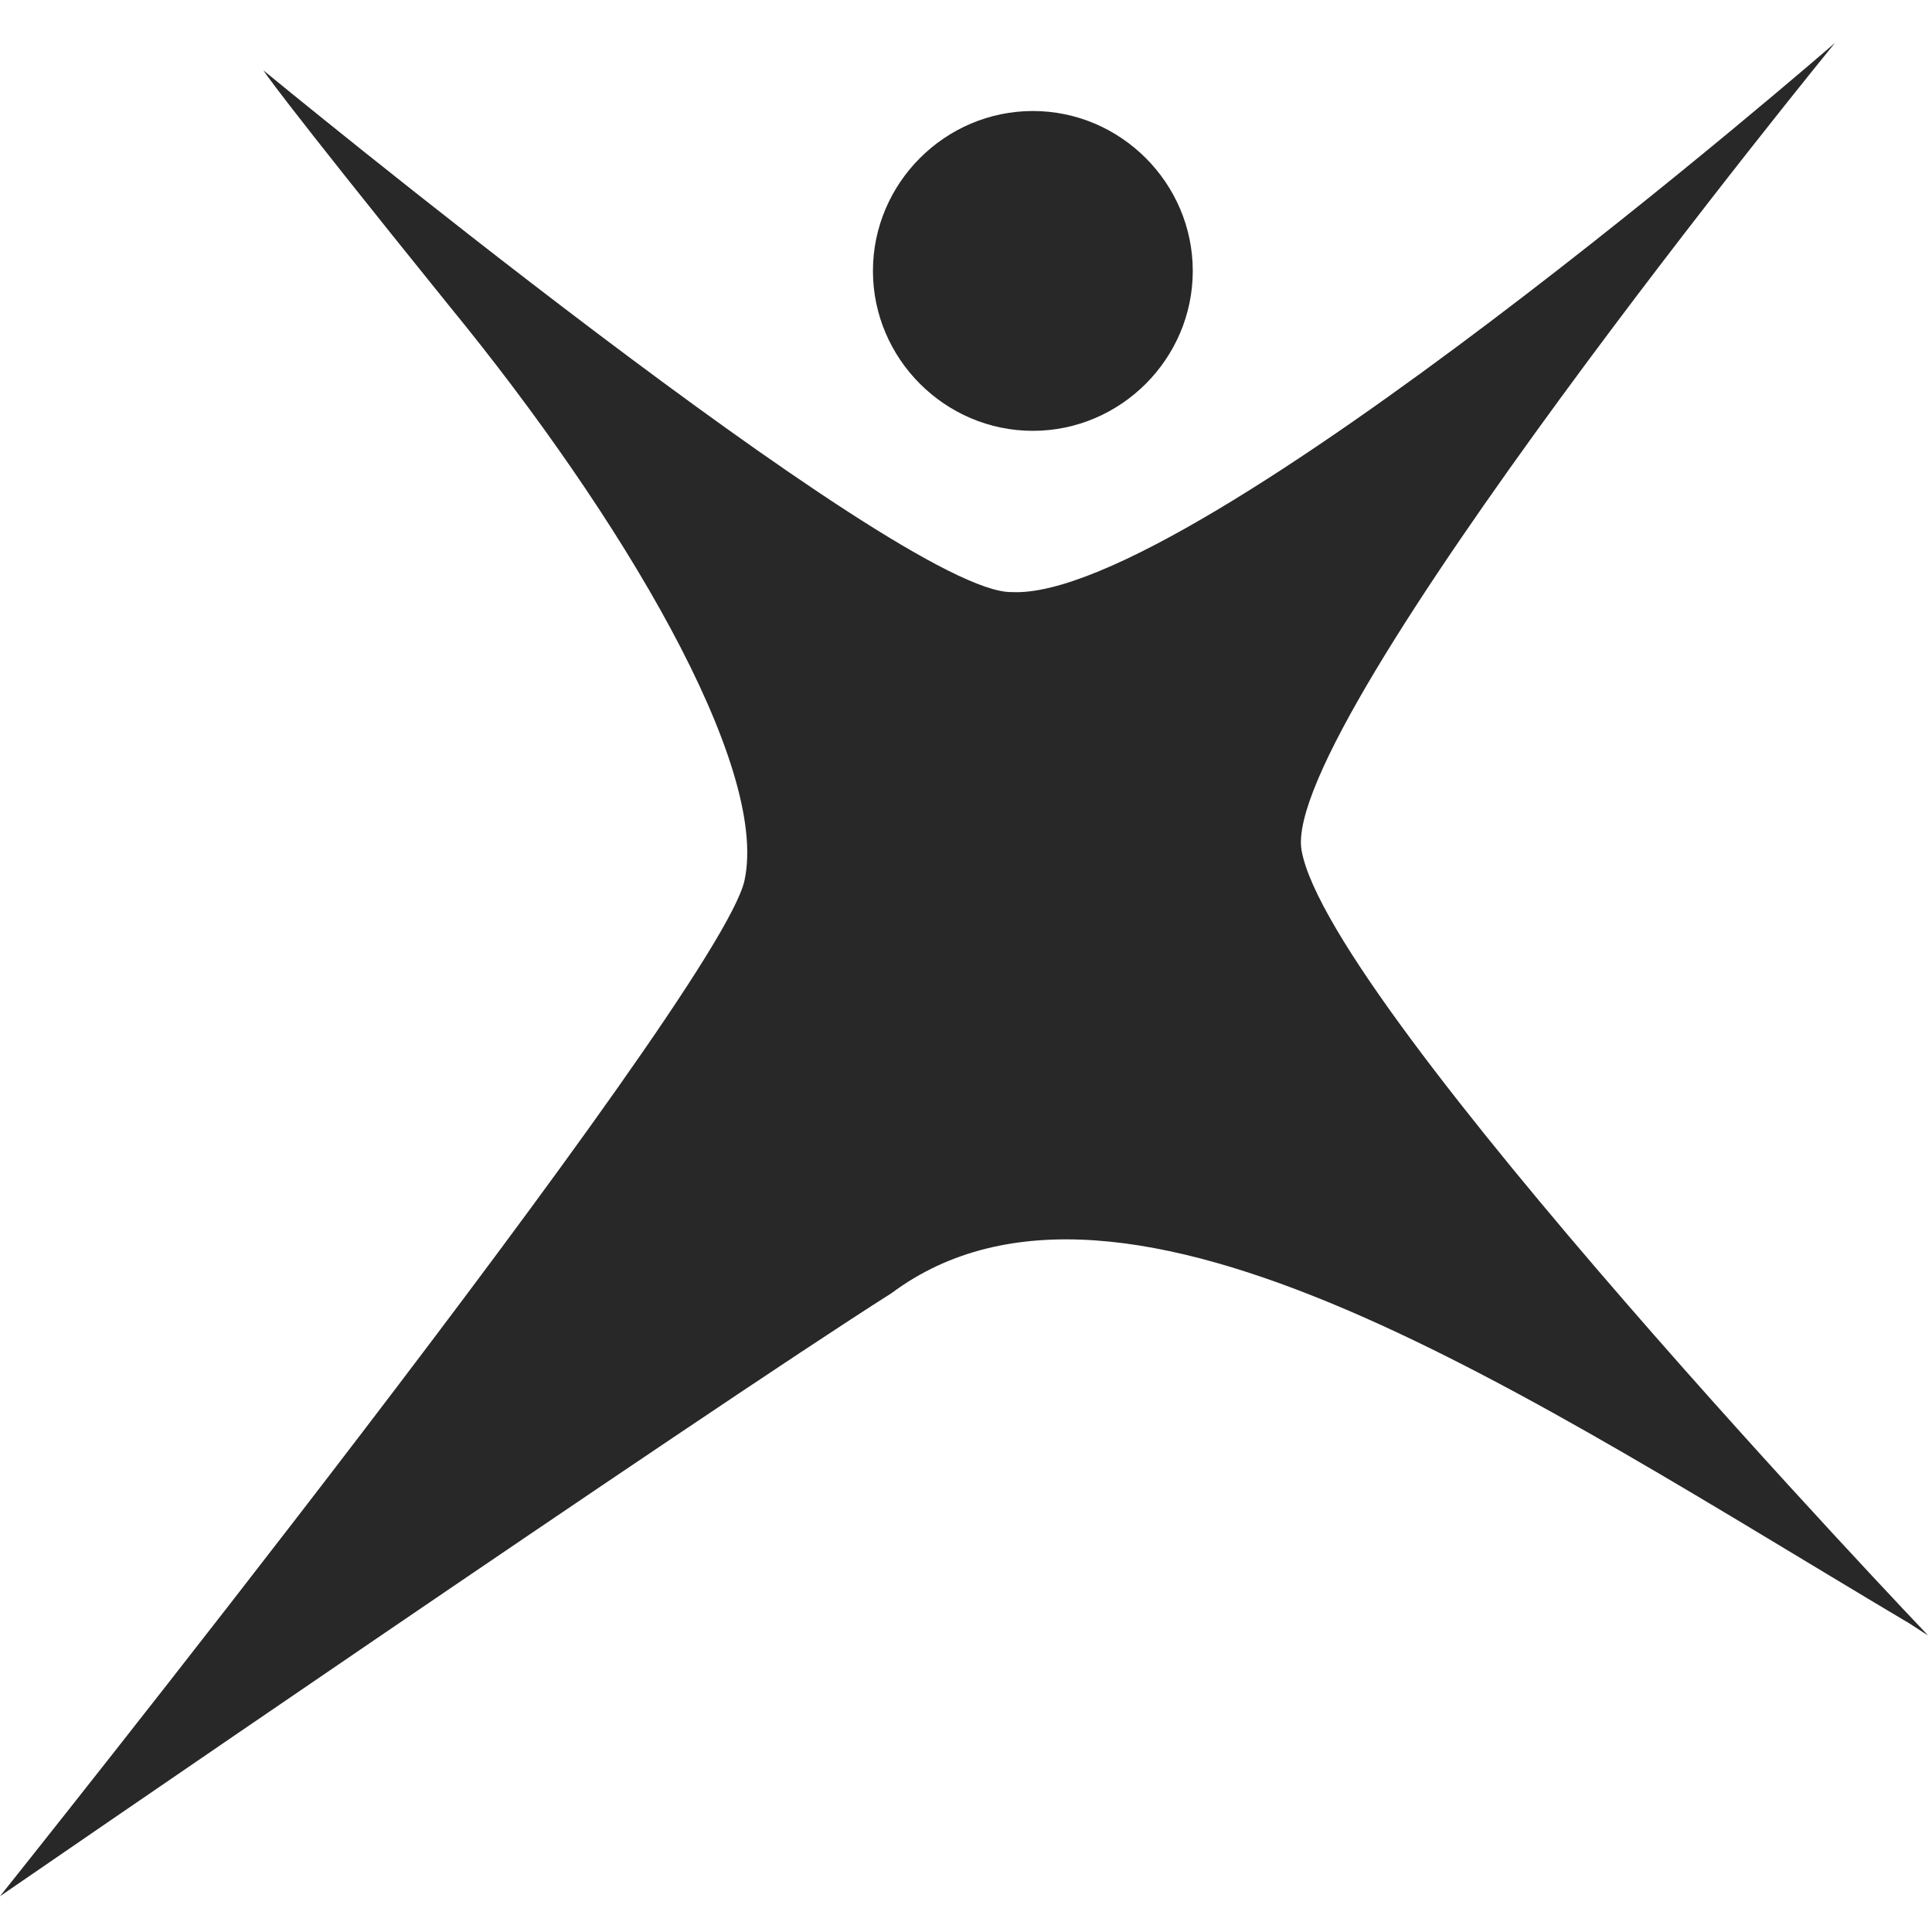 <svg width="48" height="48" viewBox="0 0 48 48" fill="none" xmlns="http://www.w3.org/2000/svg">
<g clip-path="url(#clip0_2254_23)">
<path fill-rule="evenodd" clip-rule="evenodd" d="M6.545 1.749C6.545 1.749 22.372 14.775 25.14 14.71C29.634 14.938 45.59 1.065 45.59 1.065C45.59 1.065 31.783 17.966 32.337 21.125C33.02 25.033 47.902 40.631 47.902 40.631C47.902 40.631 47.739 40.533 47.446 40.338C38.068 34.769 27.908 27.833 22.144 32.132C17.52 35.062 0 47.111 0 47.111C0 47.111 17.878 24.739 18.497 21.874C19.115 19.008 15.436 12.821 11.17 7.611C6.806 2.205 6.545 1.749 6.545 1.749Z" fill="#282828"/>
<path fill-rule="evenodd" clip-rule="evenodd" d="M21.688 6.731C21.688 4.55 23.479 2.758 25.661 2.758C27.843 2.758 29.634 4.55 29.634 6.731C29.634 8.913 27.843 10.704 25.661 10.704C23.479 10.704 21.688 8.913 21.688 6.731Z" fill="#282828"/>
</g>
<defs>
<clipPath id="clip0_2254_23">
<rect width="48" height="46.144" fill="white" transform="translate(0 1)"/>
</clipPath>
</defs>
</svg>
